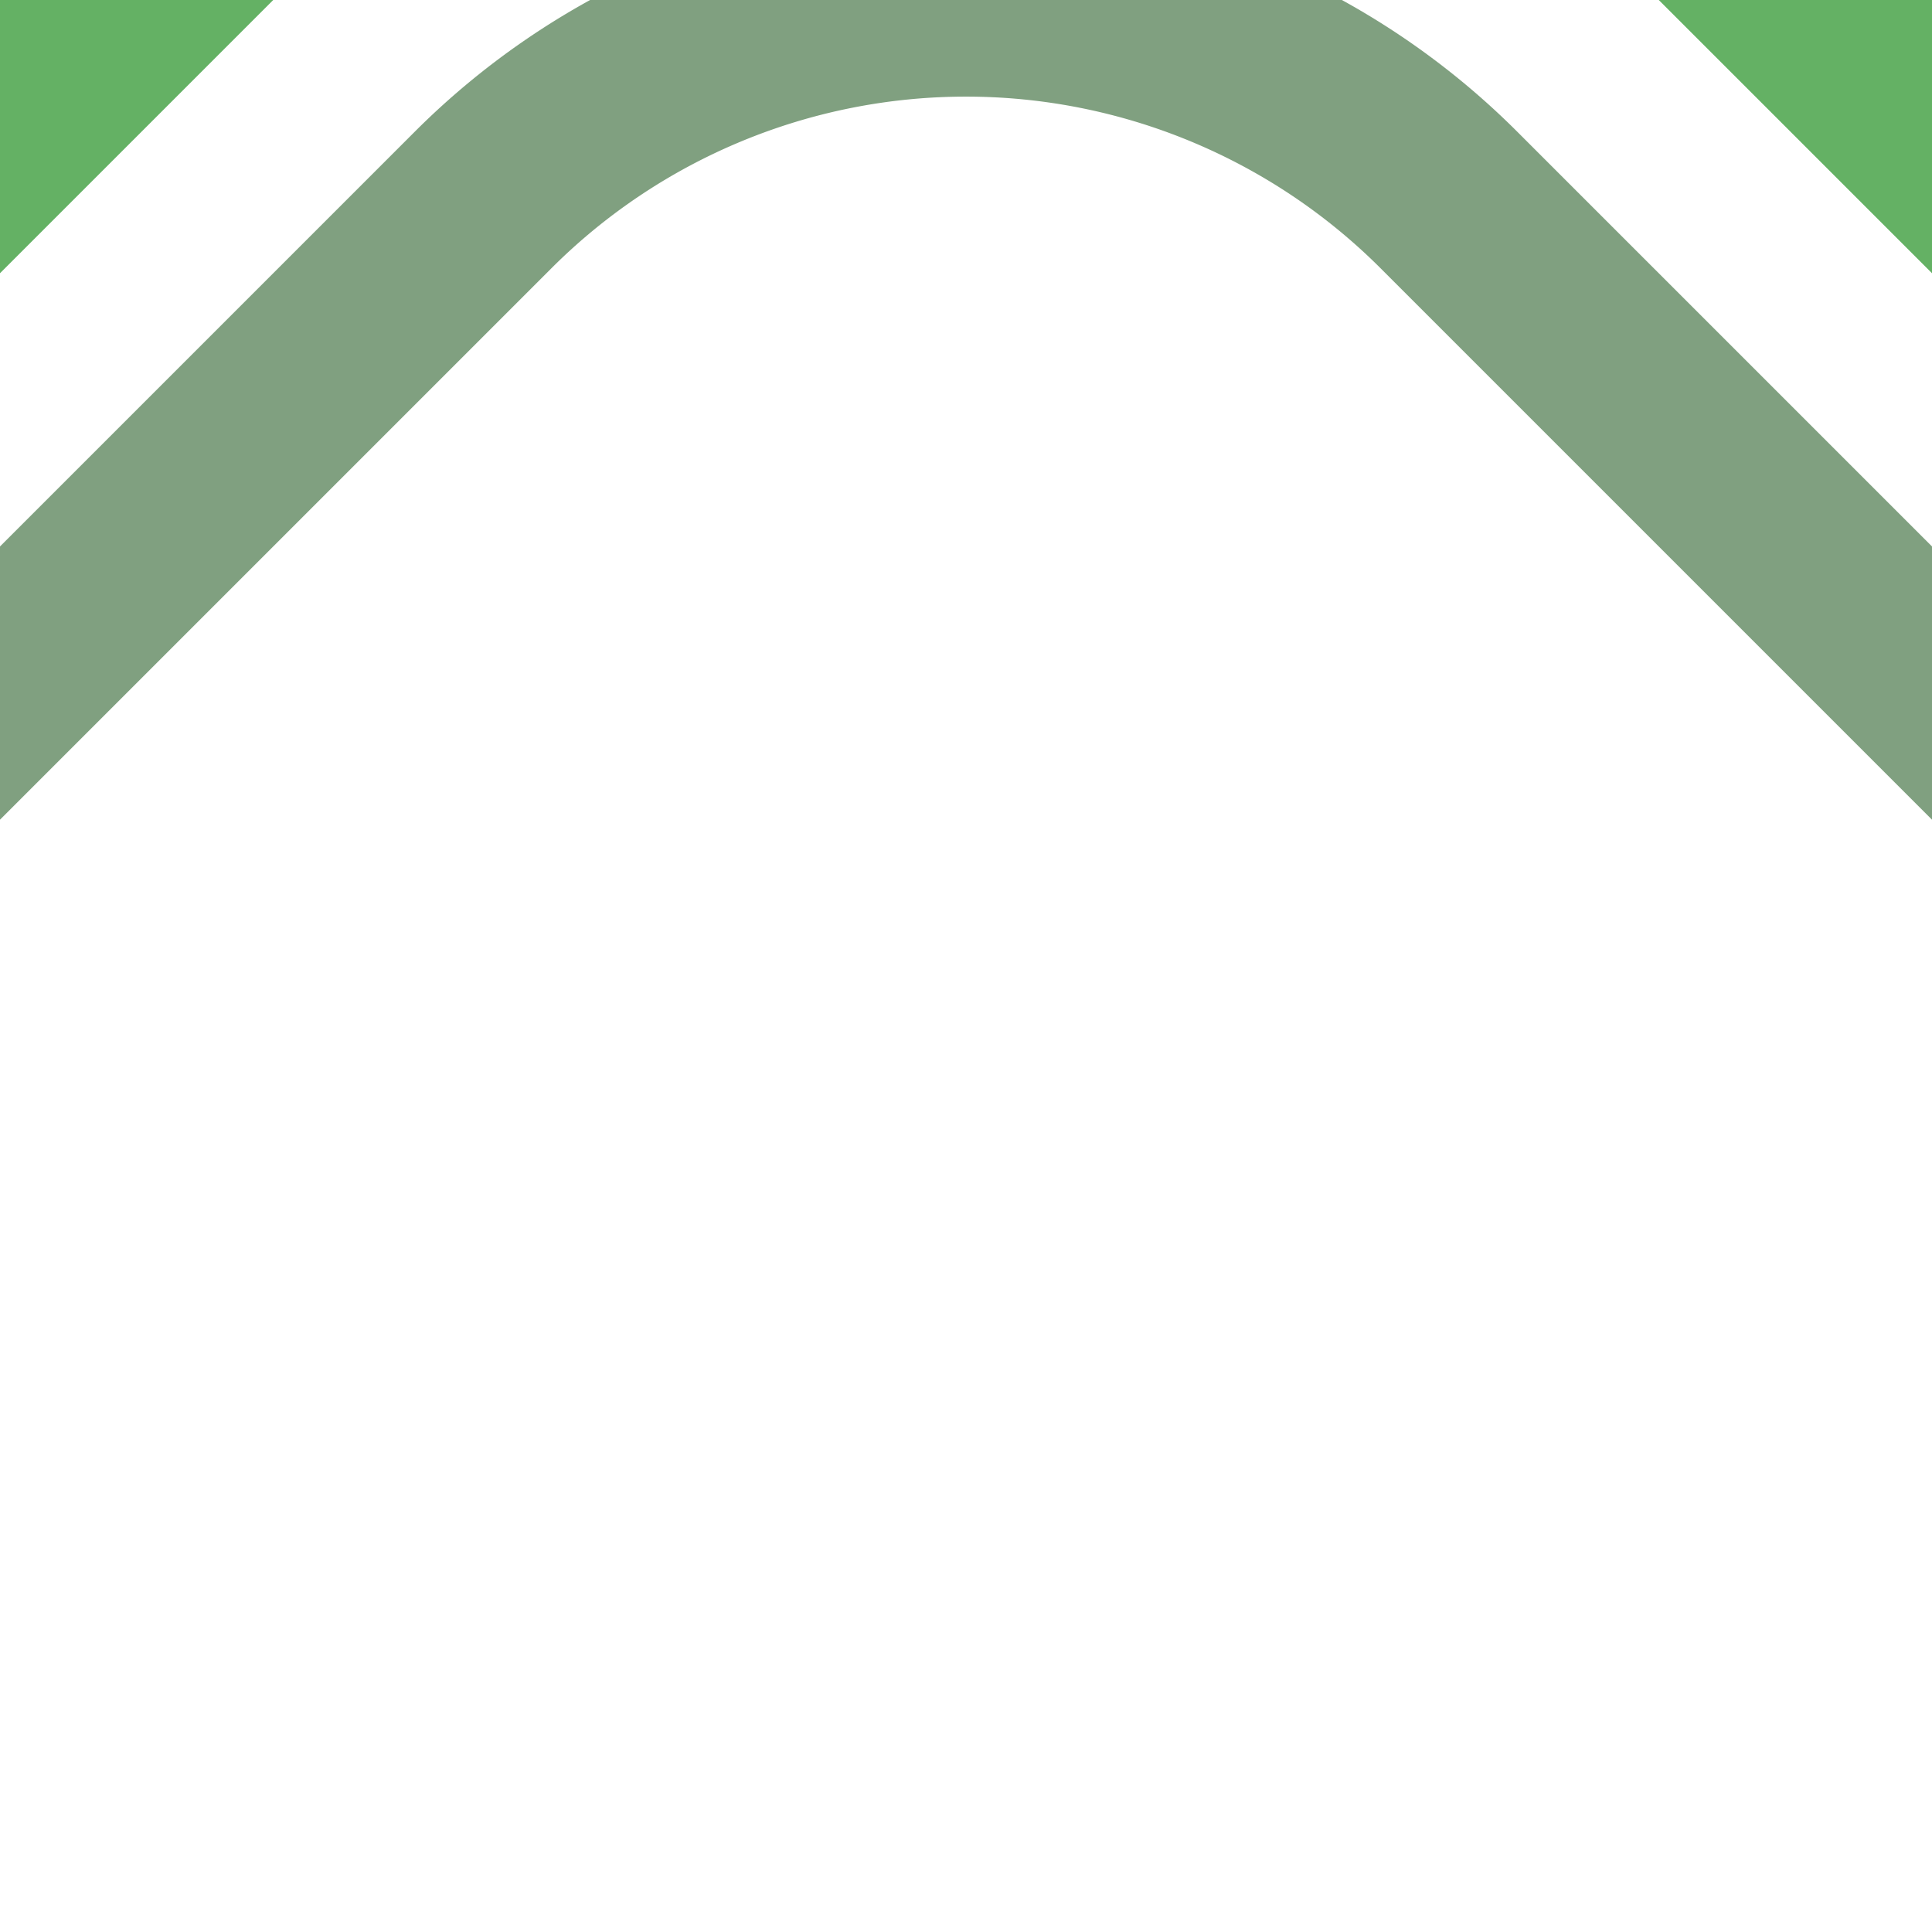 <?xml version="1.0" encoding="UTF-8"?>
<svg xmlns="http://www.w3.org/2000/svg" width="500" height="500">
 <title>fexhSTR2+3~GG</title>
 <path stroke="#80A080" d="m -25,201.78 150,-150 a 176.78,176.78 0 0 1 250,0 l 150,150" stroke-width="50" fill="none"/>
 <path stroke="#64B164" d="M -40,40 40,-40 m 420,0 80,80" stroke-width="100"/>
</svg>